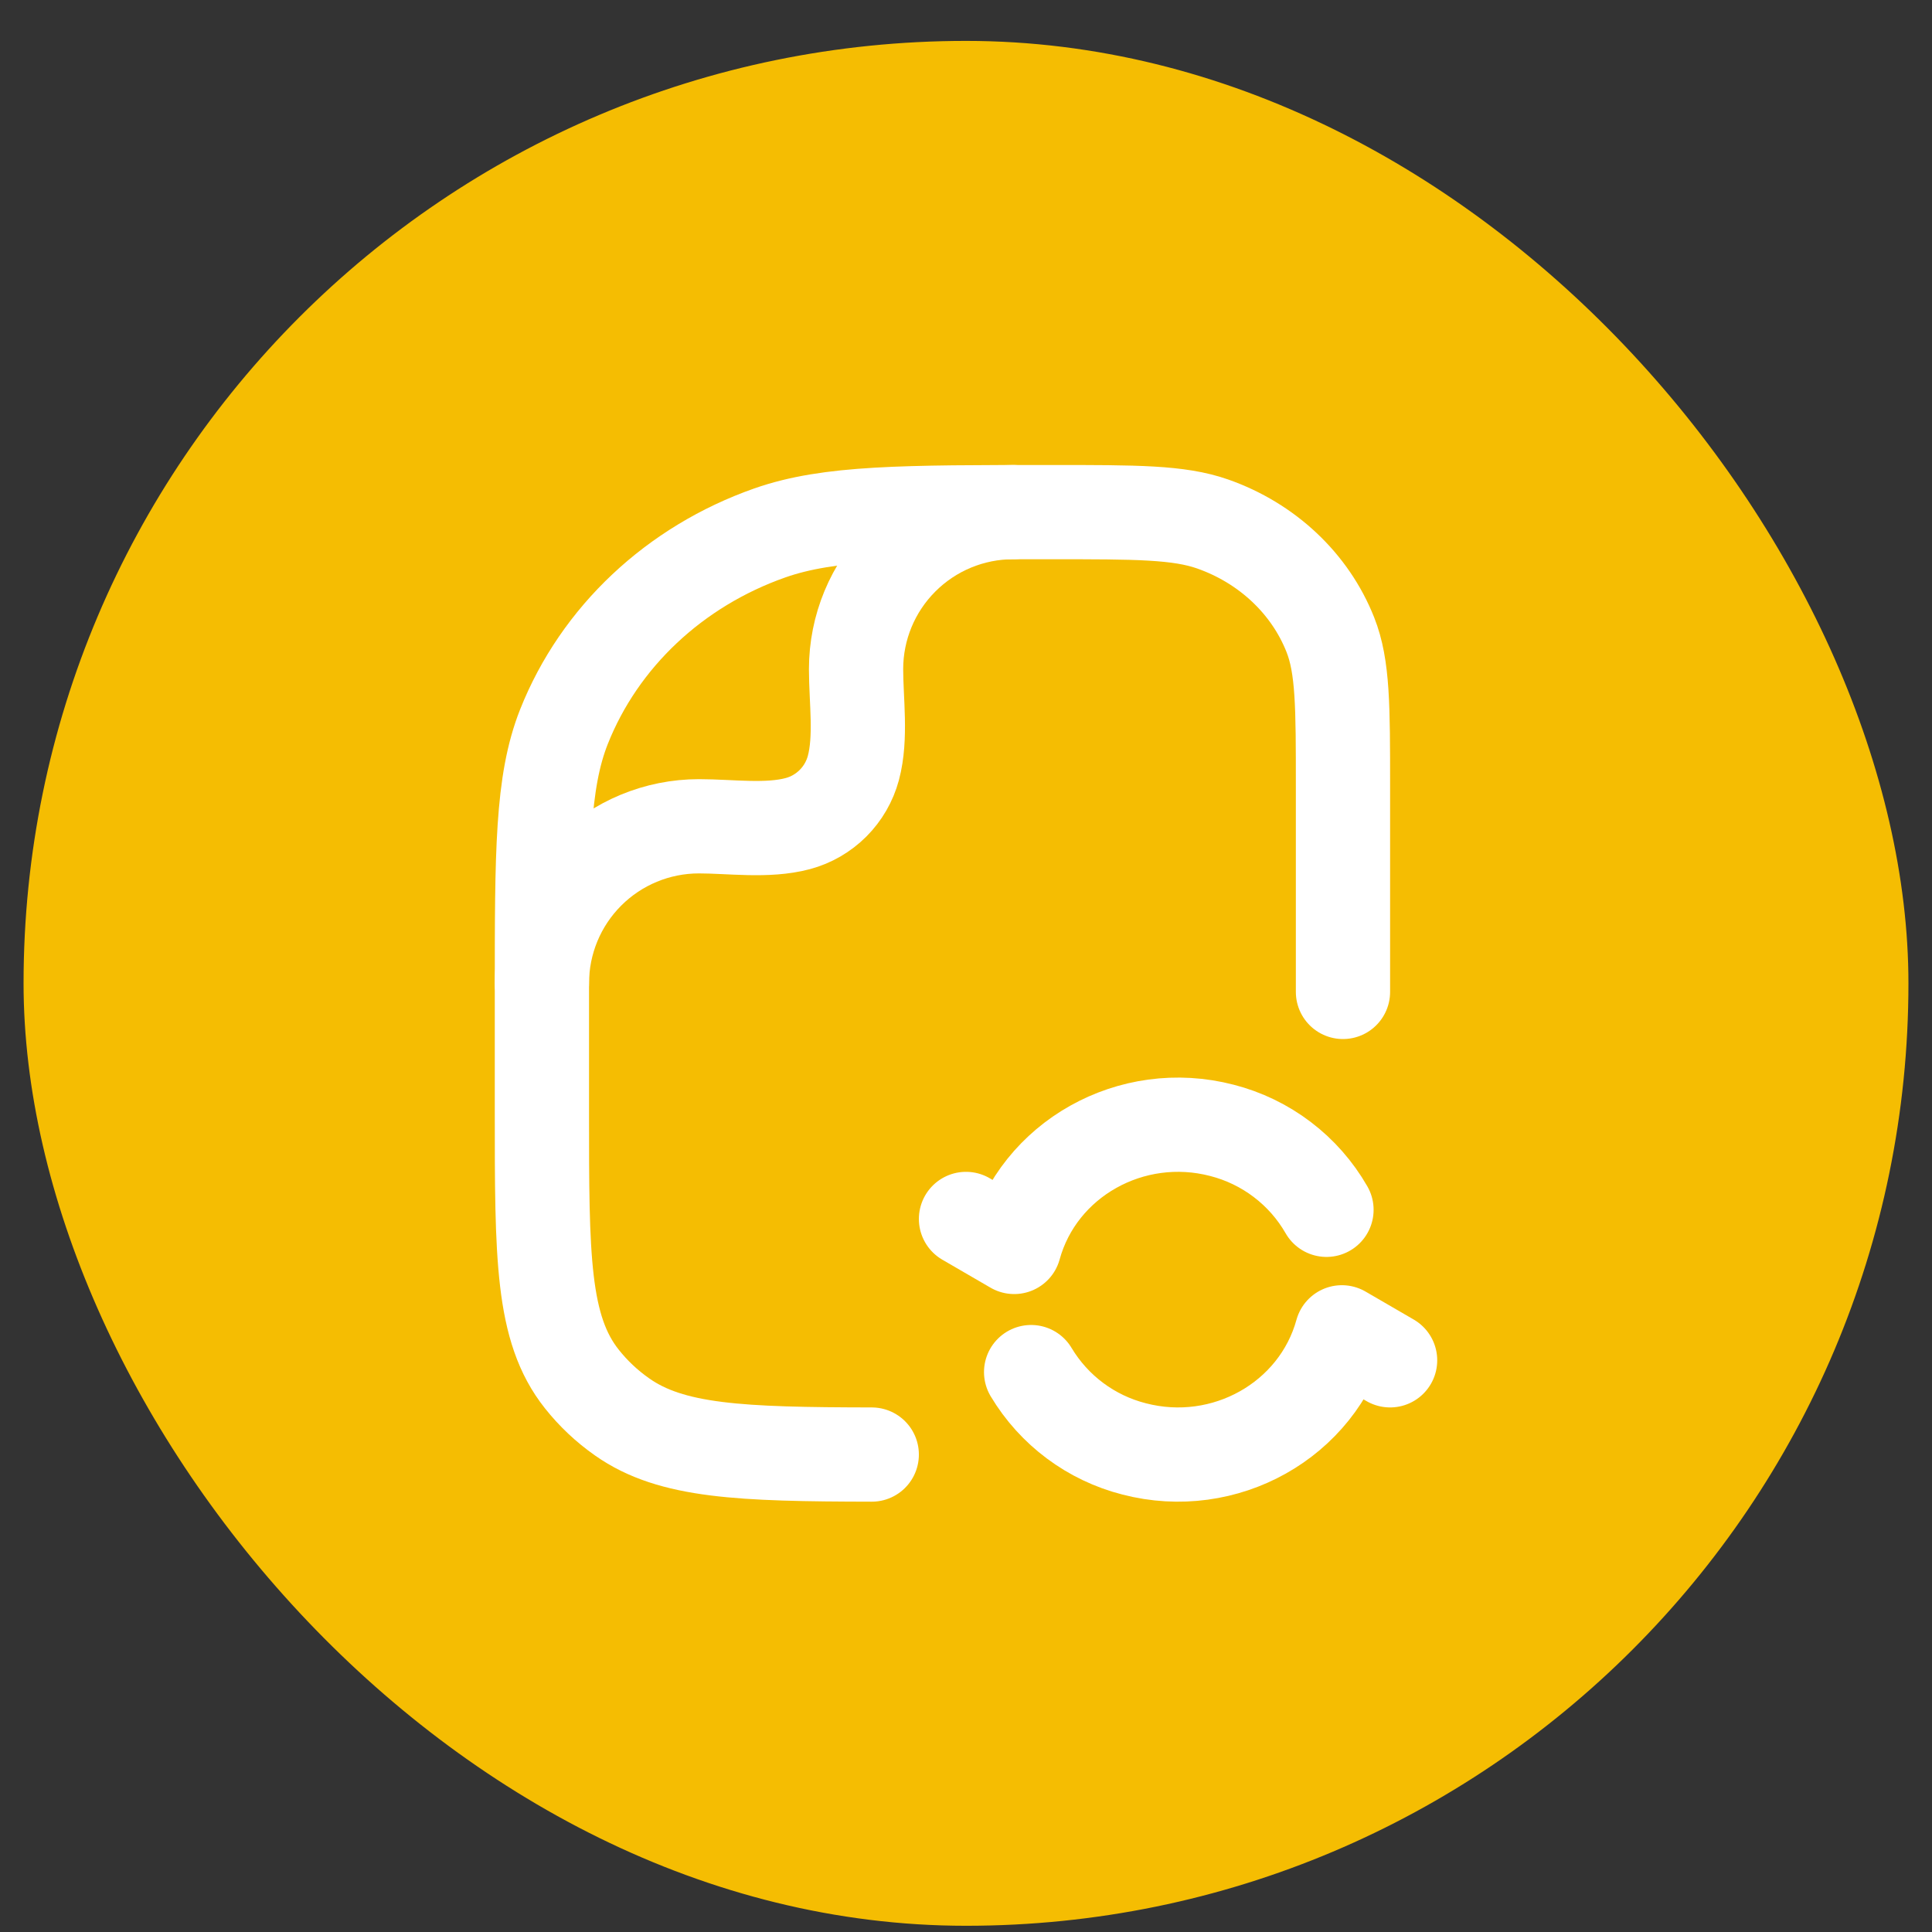 <svg width="41" height="41" viewBox="0 0 41 41" fill="none" xmlns="http://www.w3.org/2000/svg">
<rect x="0" y="0" width="41" height="41" fill="#333333" stroke="none"/>
<rect x="0.5" y="0.868" width="40" height="40" rx="20" fill="#F5BD02"/>
<path d="M28.5 21.05V16.686C28.5 14.993 28.5 14.146 28.232 13.47C27.802 12.383 26.89 11.526 25.735 11.12C25.017 10.868 24.117 10.868 22.318 10.868C19.17 10.868 17.596 10.868 16.338 11.309C14.318 12.019 12.723 13.519 11.968 15.422C11.5 16.605 11.5 18.087 11.5 21.05V23.595C11.5 26.665 11.5 28.199 12.348 29.265C12.592 29.573 12.877 29.841 13.203 30.07C14.248 30.806 15.717 30.863 18.5 30.868" stroke="white" stroke-width="2" stroke-linecap="round" stroke-linejoin="round"/>
<path d="M11.5 20.868C11.5 19.984 11.851 19.136 12.476 18.511C13.101 17.886 13.949 17.535 14.833 17.535C15.499 17.535 16.284 17.651 16.931 17.478C17.214 17.402 17.471 17.253 17.678 17.046C17.885 16.839 18.034 16.581 18.11 16.298C18.283 15.651 18.167 14.866 18.167 14.2C18.167 13.316 18.518 12.469 19.144 11.844C19.769 11.219 20.616 10.868 21.5 10.868M20.5 25.868L21.523 26.462C22.037 24.596 24.011 23.488 25.932 23.988C26.396 24.107 26.831 24.317 27.212 24.607C27.593 24.896 27.912 25.259 28.15 25.674M29.5 28.868L28.477 28.274C27.963 30.14 25.989 31.248 24.068 30.748C23.153 30.515 22.367 29.929 21.882 29.118" stroke="white" stroke-width="2" stroke-linecap="round" stroke-linejoin="round"/>
</svg>
